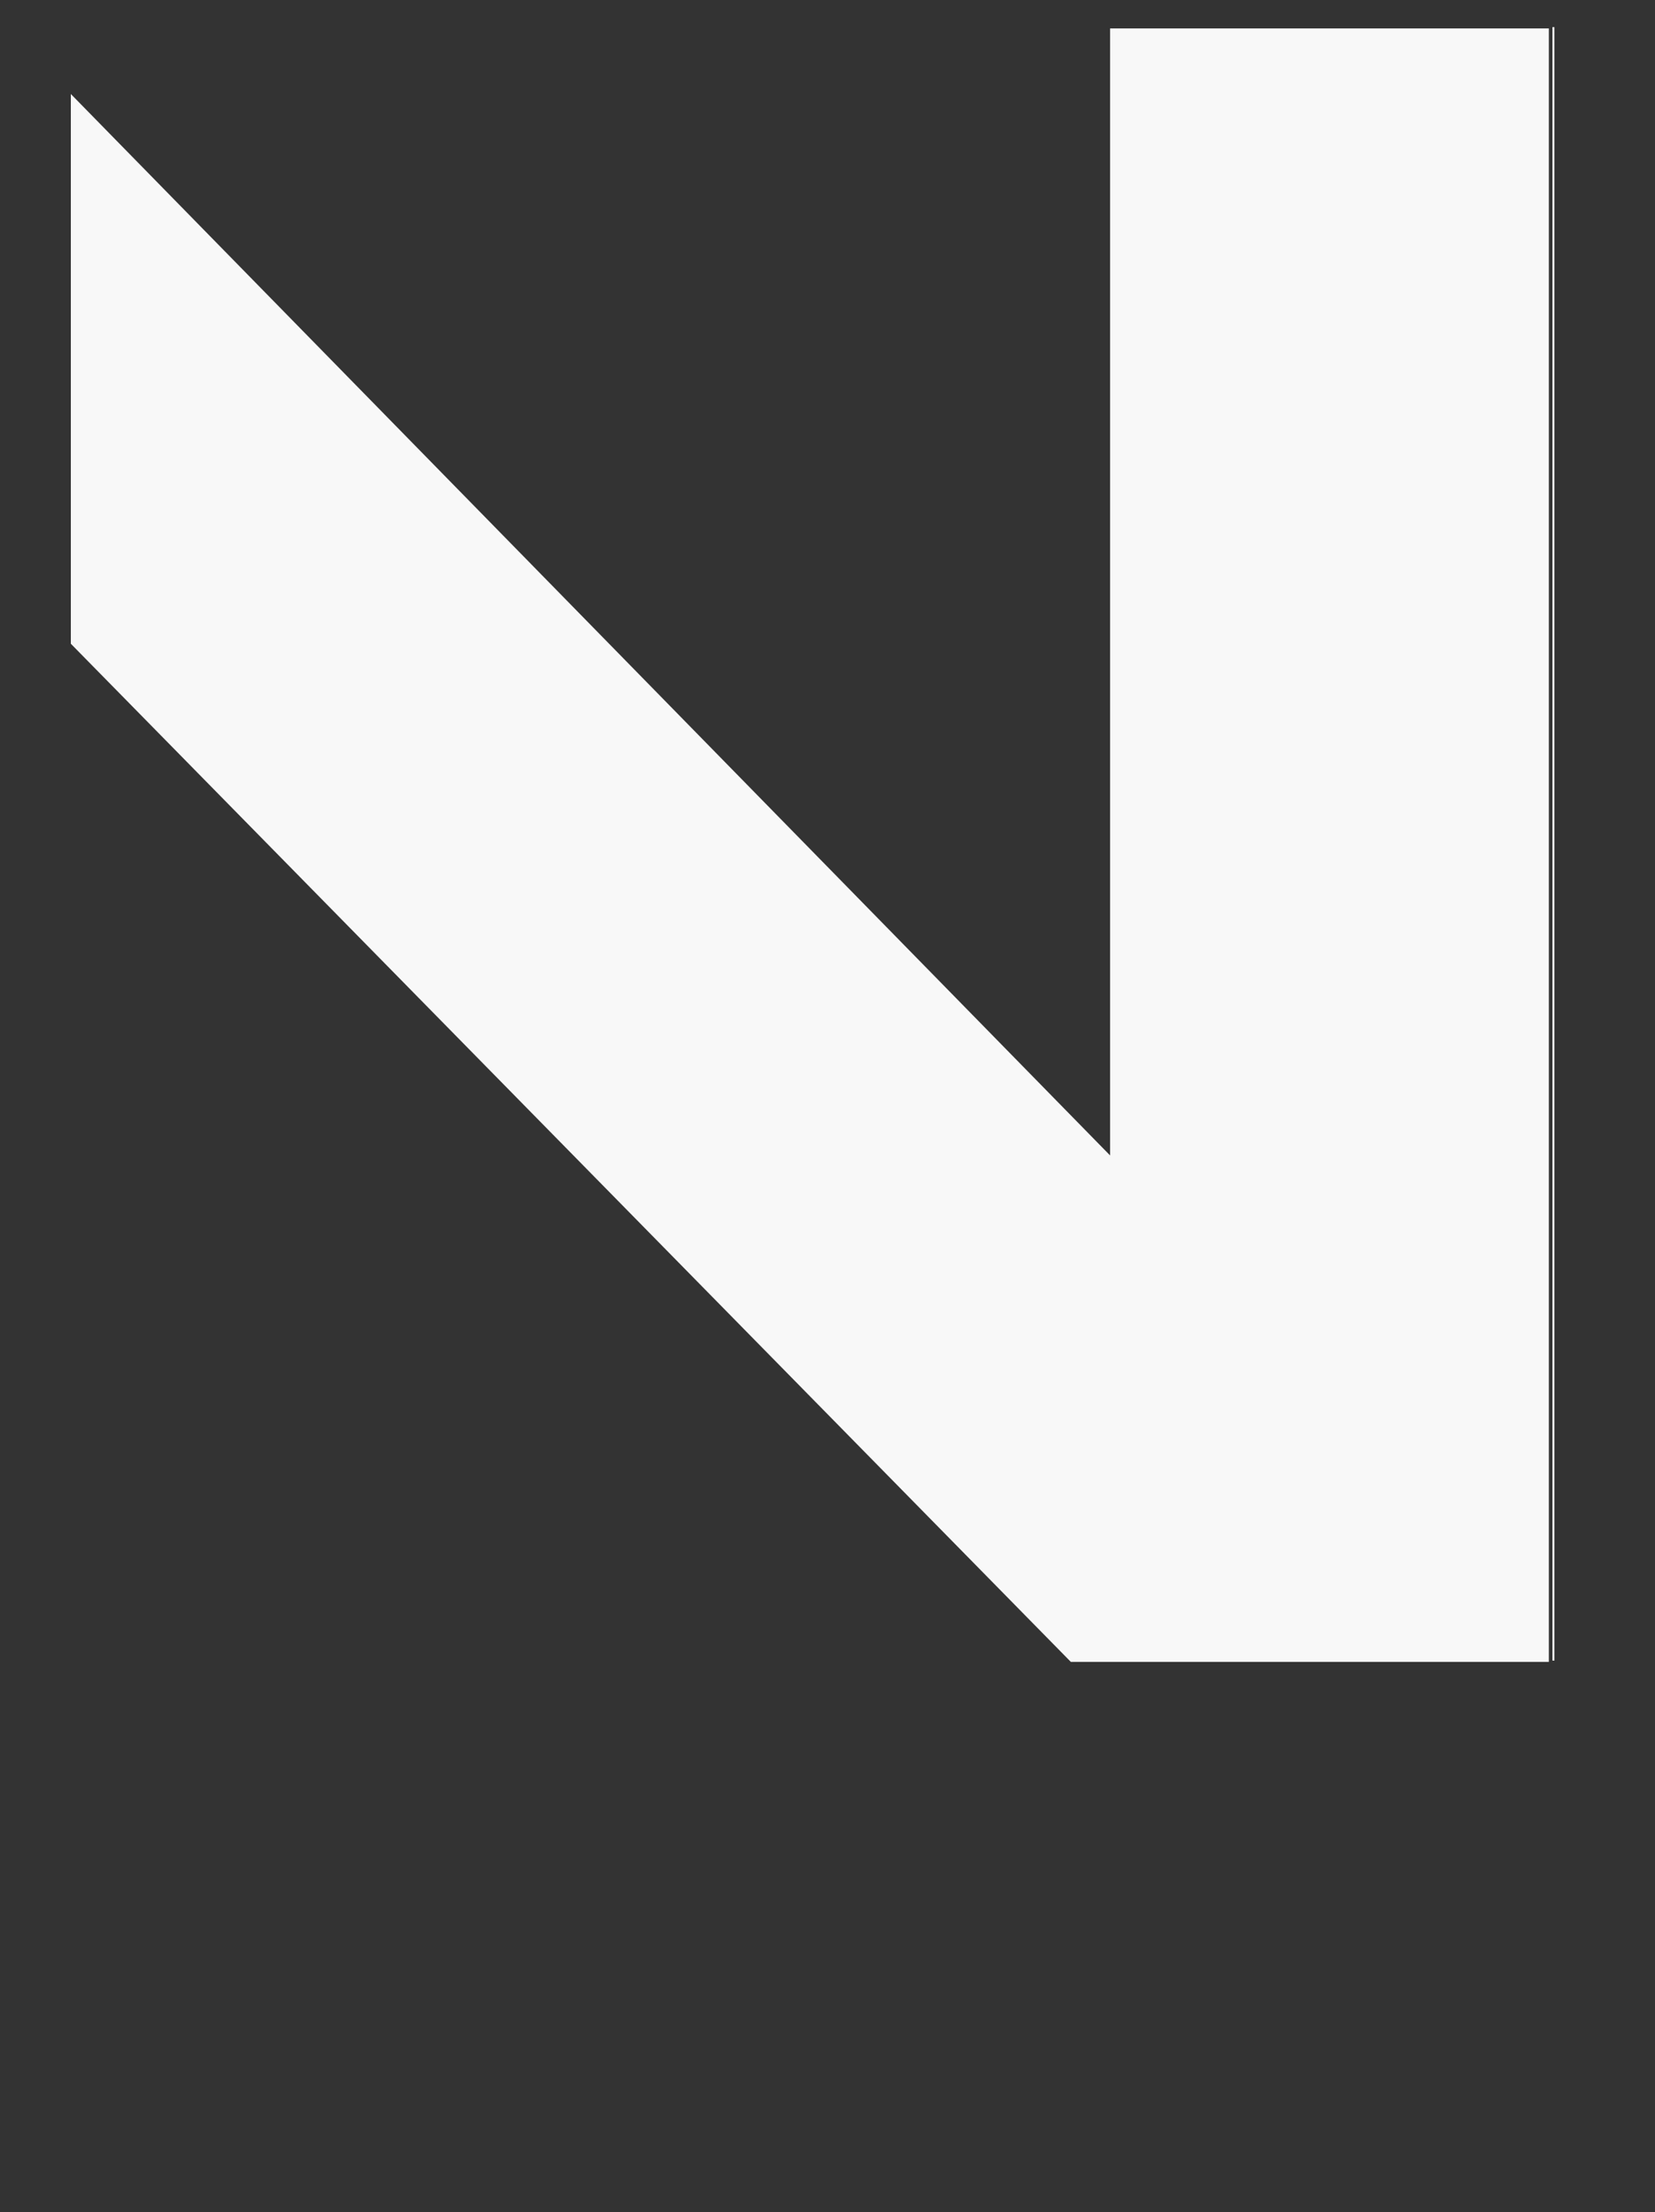 <?xml version="1.0" encoding="UTF-8"?> <svg xmlns="http://www.w3.org/2000/svg" width="92" height="123" viewBox="0 0 92 123" fill="none"><rect x="0" y="0" width="92" height="123" fill="#333333" stroke="none"/> <g clip-path="url(#clip0_2675_29907)"> <path fill-rule="evenodd" clip-rule="evenodd" d="M86.3 92.327V1.507H86.408V92.327H86.3ZM95.879 1.507V92.327H120.402V1.507H95.879Z" fill="#F8F8F8"></path> <path fill-rule="evenodd" clip-rule="evenodd" d="M-1.81 1.531H-26.326V52.956C-26.326 53.172 -26.328 53.387 -26.332 53.601H-26.325C-26.325 54.922 -26.428 56.233 -26.625 57.532C-26.812 58.929 -27.087 60.29 -27.45 61.615C-27.744 62.669 -28.146 63.672 -28.657 64.625C-30.209 68.303 -32.468 71.791 -35.222 74.974C-40.635 81.227 -48.095 86.467 -56.417 89.876C-61.129 91.807 -66.17 93.167 -71.317 93.778C-66.538 94.457 -61.324 94.797 -55.674 94.797C-46.685 94.797 -38.841 93.937 -32.143 92.219C-25.401 90.456 -19.782 88.076 -15.288 85.08C-10.793 82.084 -7.422 78.58 -5.175 74.57C-2.927 70.56 -1.804 66.286 -1.804 61.747V51.492H-1.81V1.531ZM3.938 35.792L59.527 92.4H86.099V1.58H61.709V64.242L3.938 5.227V35.792ZM-106.306 74.57C-105.792 75.488 -105.219 76.379 -104.586 77.244L-104.563 77.221C-91.76 90.208 -73.764 90.772 -58.596 84.557C-52.294 81.975 -46.596 78.257 -42.112 73.902C-45.737 74.832 -50.258 75.297 -55.674 75.297C-61.843 75.297 -66.867 74.702 -70.745 73.513C-74.579 72.323 -77.575 70.715 -79.734 68.687C-81.85 66.66 -83.304 64.303 -84.097 61.615C-84.846 58.883 -85.221 55.996 -85.221 52.956V1.531H-109.677V61.747C-109.677 66.286 -108.554 70.56 -106.306 74.57Z" fill="#F8F8F8"></path> </g> <defs> <clipPath id="clip0_2675_29907"> <rect width="92" height="123" fill="white"></rect> </clipPath> </defs> </svg> 